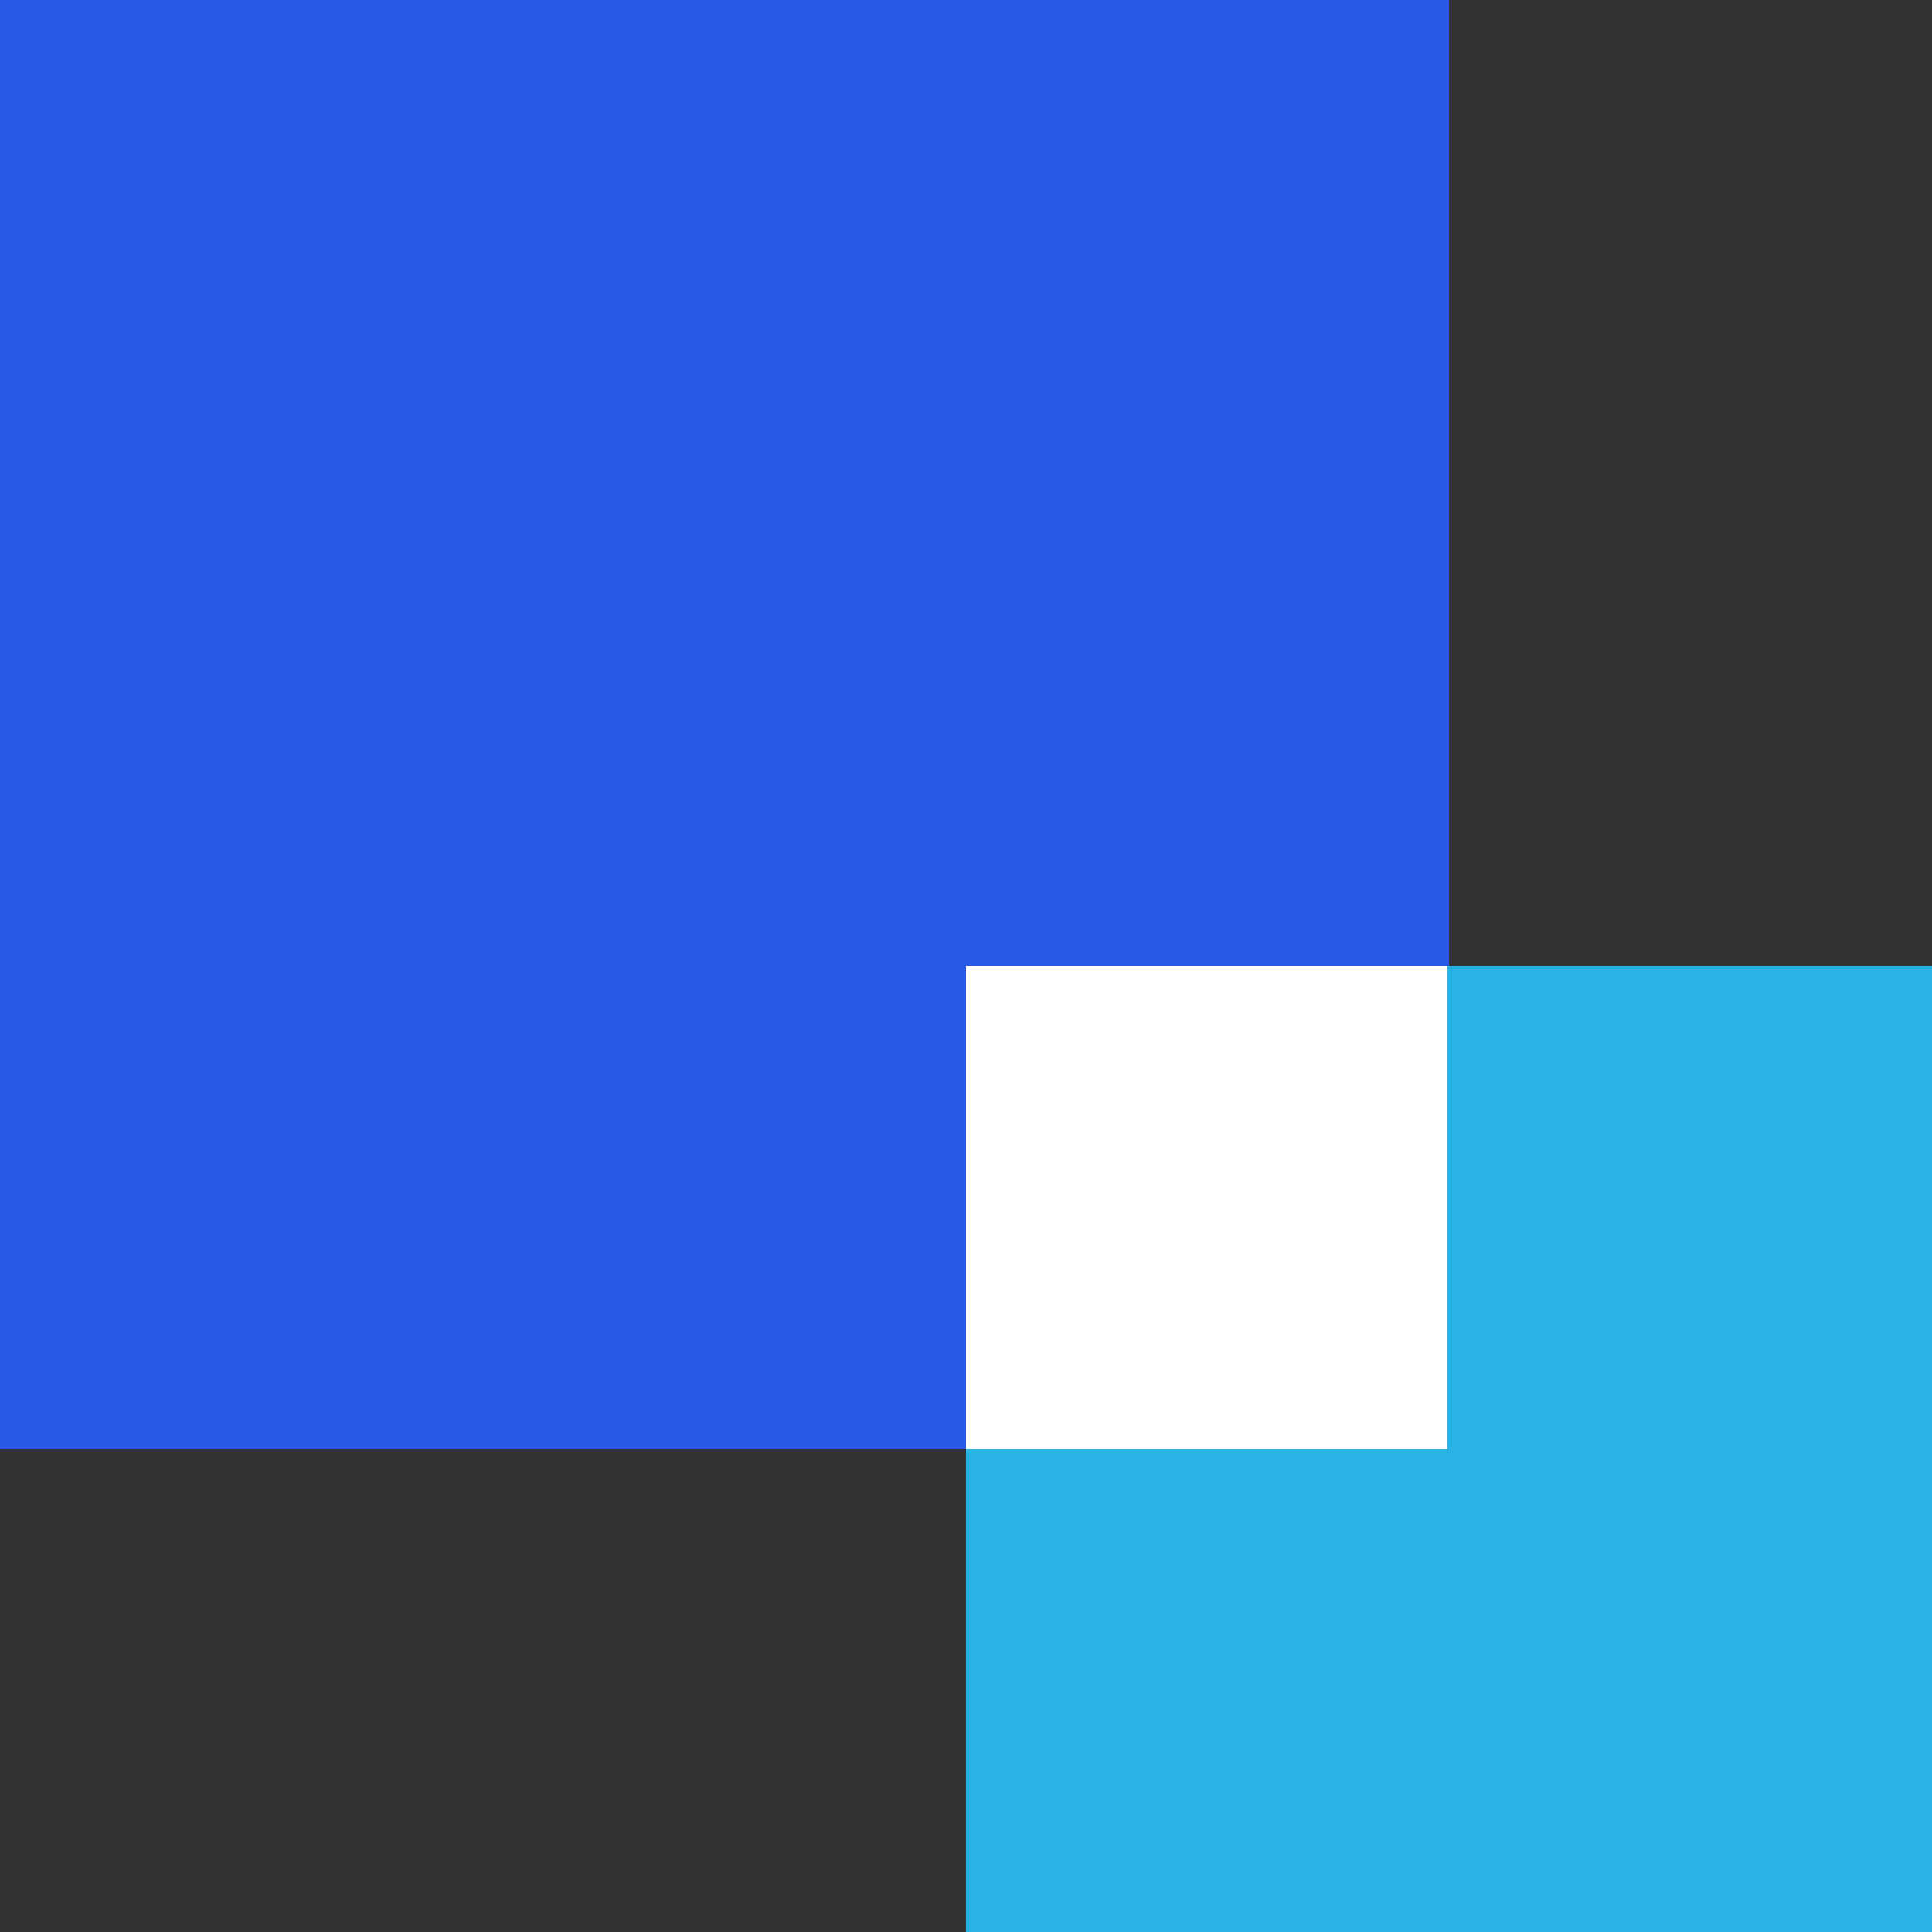 <?xml version="1.0" encoding="UTF-8"?>
<svg xmlns="http://www.w3.org/2000/svg" width="36" height="36" viewBox="0 0 36 36">
    <rect x="0" y="0" width="36" height="36" fill="#333333" stroke="none"/>
    <g fill="none" fill-rule="evenodd">
        <path fill="#285AE6" fill-rule="nonzero" d="M0 0h27v27H0z"/>
        <path fill="#29B3E5" fill-rule="nonzero" d="M18 18h18v18H18z"/>
        <path fill="#FFF" fill-rule="nonzero" d="M18 18h8.966v9H18z"/>
        <path d="M-.062 0h36v36h-36z"/>
    </g>
</svg>
